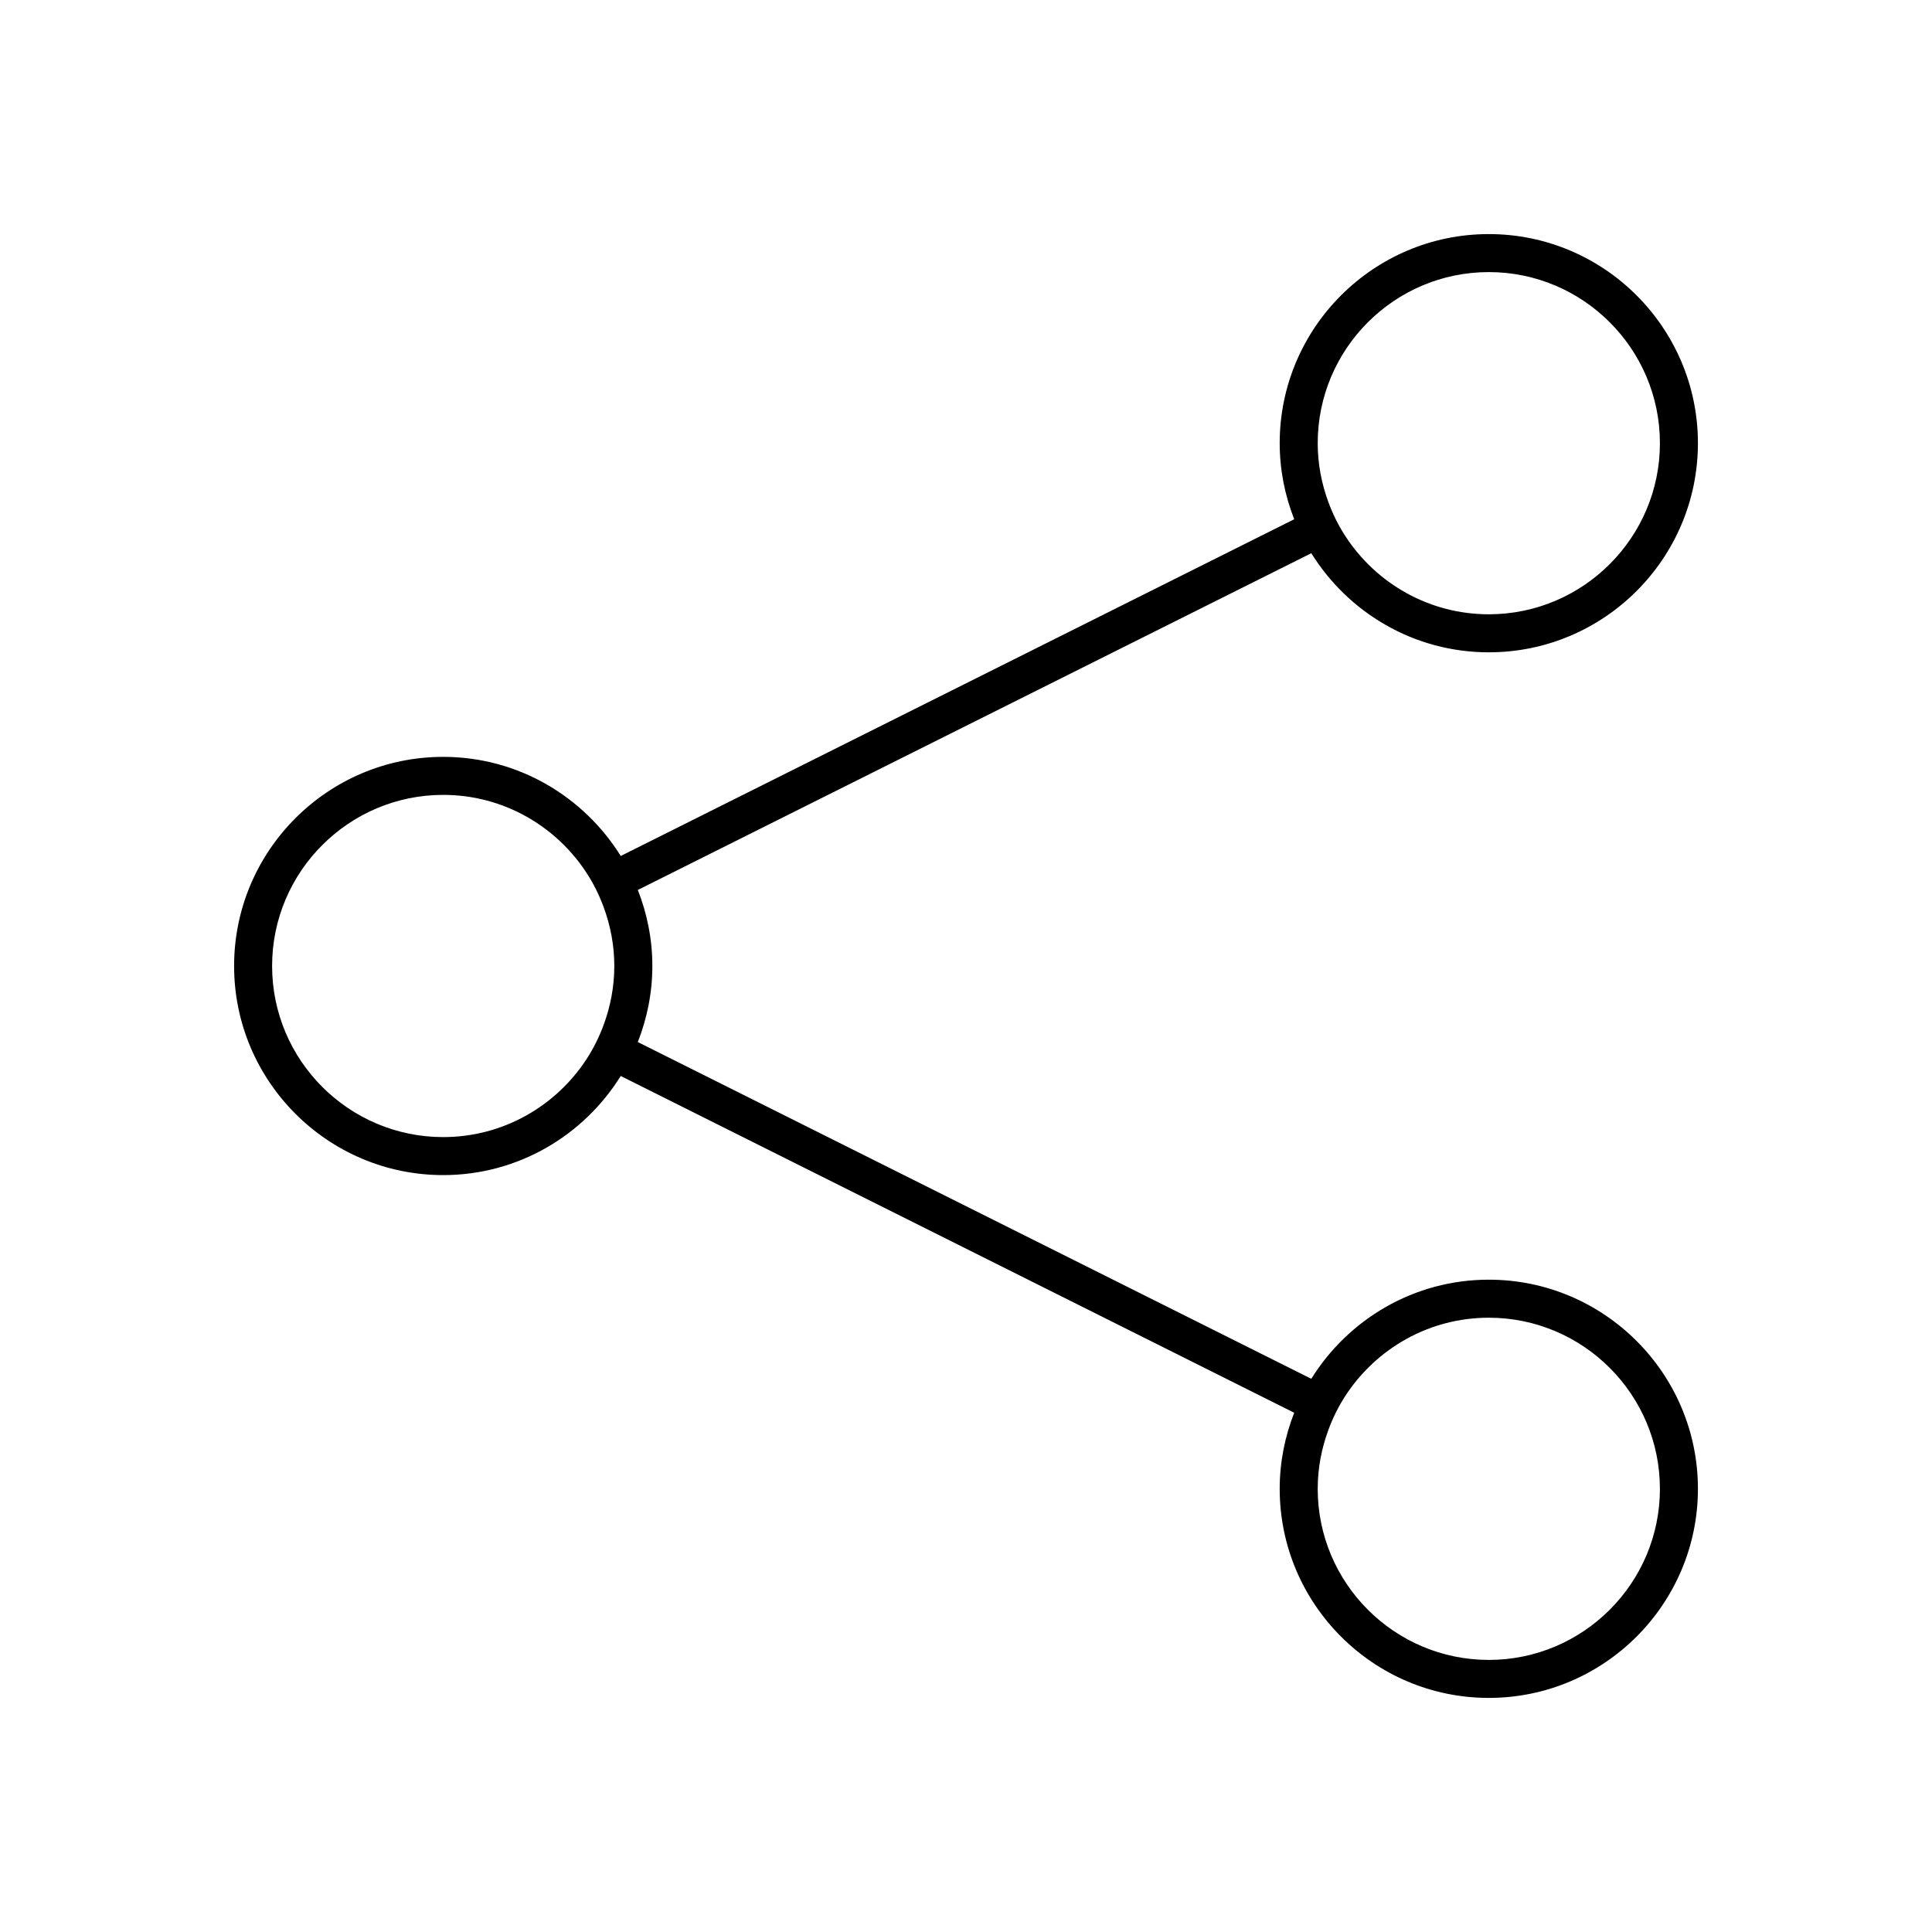 <?xml version="1.0" encoding="UTF-8"?>
<!-- Uploaded to: ICON Repo, www.svgrepo.com, Generator: ICON Repo Mixer Tools -->
<svg fill="#000000" width="800px" height="800px" version="1.1" viewBox="144 144 512 512" xmlns="http://www.w3.org/2000/svg">
 <path d="m538.55 316.87c30.559 0 55.418-24.859 55.418-55.418s-24.859-55.418-55.418-55.418-55.418 24.859-55.418 55.418c0 7.113 1.395 13.898 3.848 20.152l-178.48 89.238c-9.789-15.734-27.188-26.266-47.043-26.266-30.559 0-55.418 24.859-55.418 55.418s24.859 55.418 55.418 55.418c19.855 0 37.254-10.531 47.043-26.266l178.48 89.246c-2.453 6.254-3.848 13.039-3.848 20.152 0 30.559 24.859 55.418 55.418 55.418s55.418-24.859 55.418-55.418-24.859-55.418-55.418-55.418c-19.855 0-37.254 10.531-47.043 26.266l-178.48-89.242c2.453-6.258 3.852-13.039 3.852-20.152s-1.395-13.898-3.848-20.152l178.48-89.242c9.785 15.734 27.184 26.266 47.039 26.266zm-38.012 197.04c8.094-12.441 22.094-20.703 38.012-20.703 25 0 45.344 20.344 45.344 45.344s-20.344 45.344-45.344 45.344-45.344-20.344-45.344-45.344c0-5.496 1.031-10.742 2.832-15.621 1.176-3.188 2.676-6.211 4.5-9.02zm-193.74-113.91c0 5.496-1.031 10.742-2.832 15.621-1.176 3.188-2.676 6.211-4.5 9.016-8.094 12.441-22.094 20.703-38.012 20.703-25 0-45.344-20.344-45.344-45.344s20.344-45.344 45.344-45.344c15.914 0 29.918 8.262 38.012 20.703 1.824 2.805 3.324 5.832 4.5 9.016 1.801 4.883 2.832 10.133 2.832 15.629zm186.41-138.55c0-25 20.344-45.344 45.344-45.344s45.344 20.344 45.344 45.344-20.344 45.344-45.344 45.344c-15.914 0-29.918-8.262-38.012-20.703-1.824-2.805-3.324-5.832-4.5-9.016-1.801-4.879-2.832-10.129-2.832-15.625z"/>
</svg>